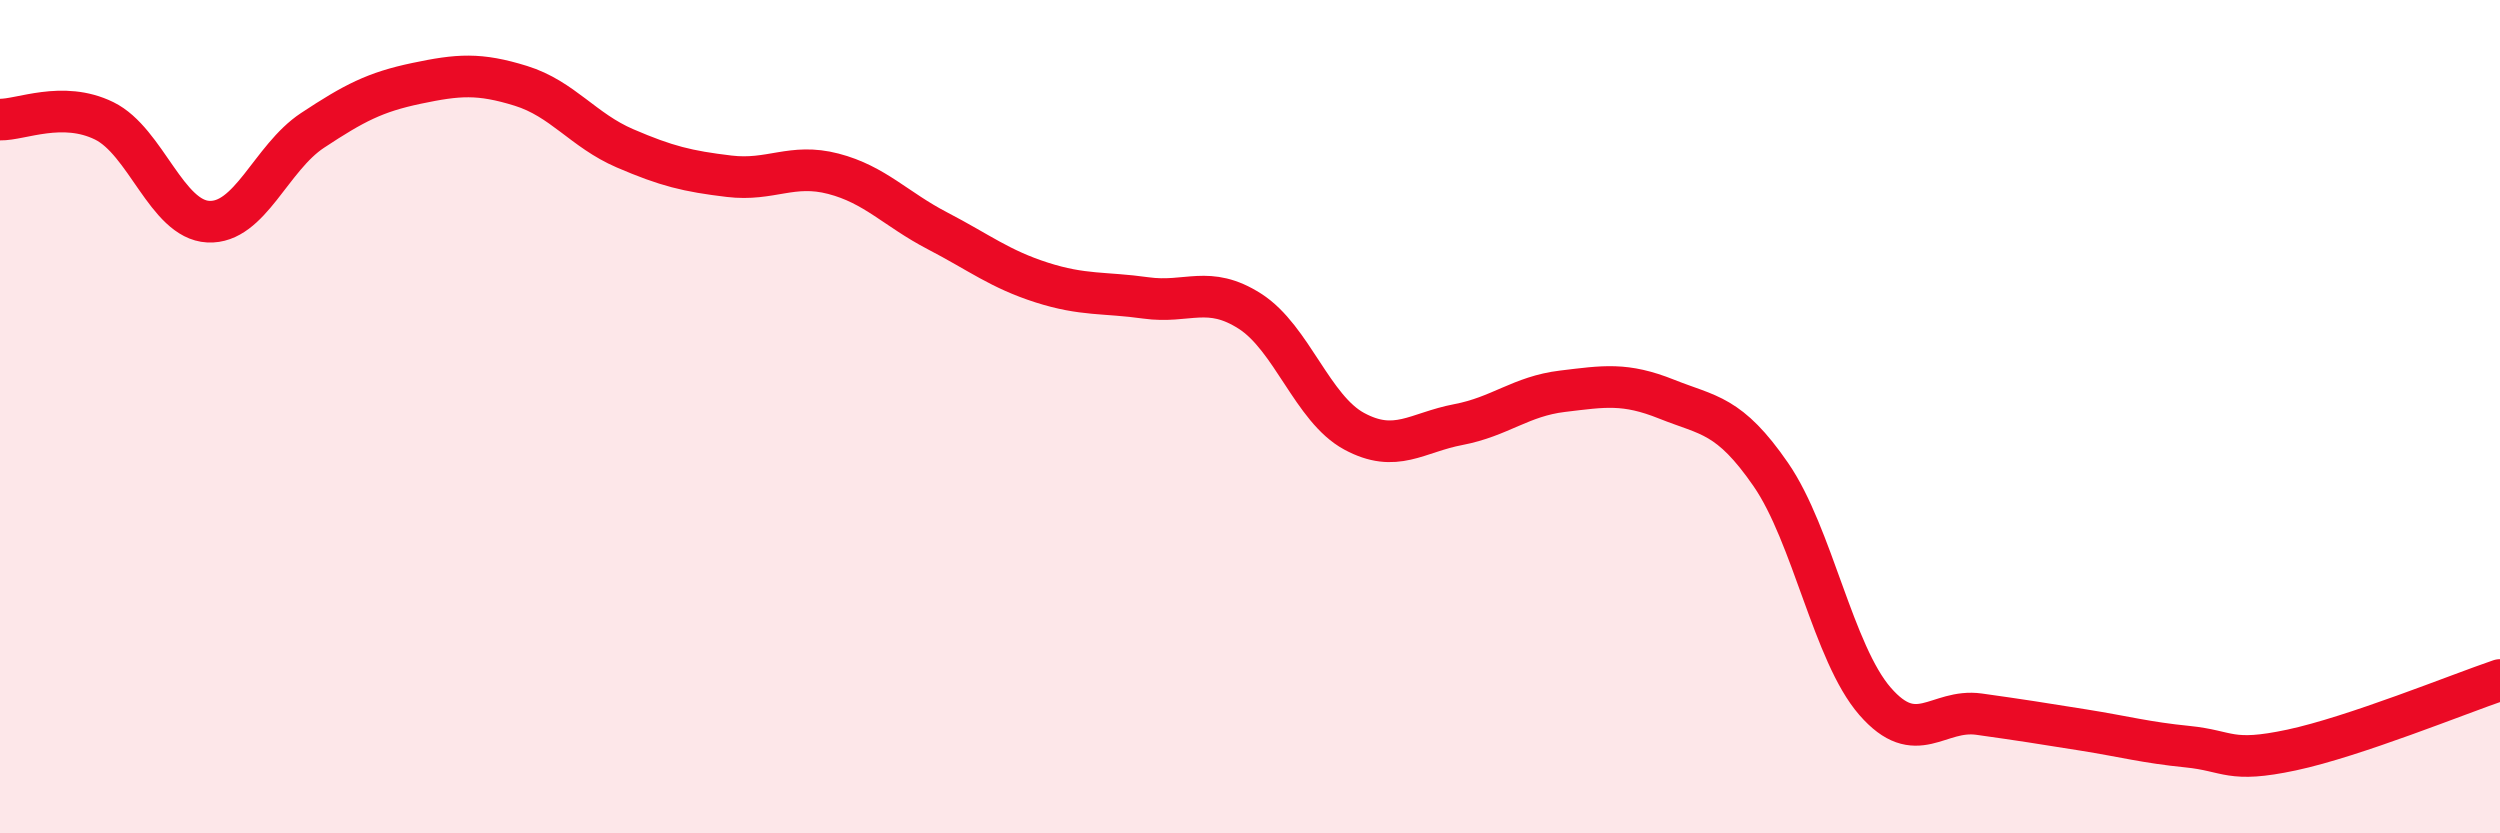 
    <svg width="60" height="20" viewBox="0 0 60 20" xmlns="http://www.w3.org/2000/svg">
      <path
        d="M 0,2.87 C 0.5,2.88 1.5,2.41 2.5,2.9 C 3.5,3.39 4,5.27 5,5.32 C 6,5.37 6.5,3.79 7.5,3.13 C 8.5,2.47 9,2.21 10,2 C 11,1.79 11.5,1.75 12.5,2.06 C 13.5,2.37 14,3.13 15,3.56 C 16,3.99 16.5,4.11 17.5,4.23 C 18.5,4.35 19,3.91 20,4.17 C 21,4.43 21.5,5.02 22.5,5.54 C 23.5,6.06 24,6.46 25,6.78 C 26,7.1 26.5,7.01 27.5,7.15 C 28.5,7.29 29,6.83 30,7.47 C 31,8.11 31.5,9.81 32.5,10.35 C 33.5,10.89 34,10.38 35,10.19 C 36,10 36.5,9.51 37.5,9.39 C 38.5,9.27 39,9.18 40,9.58 C 41,9.98 41.5,9.94 42.5,11.39 C 43.5,12.84 44,15.68 45,16.83 C 46,17.98 46.5,17 47.5,17.14 C 48.5,17.28 49,17.36 50,17.52 C 51,17.68 51.5,17.82 52.5,17.92 C 53.5,18.02 53.5,18.32 55,18 C 56.5,17.68 59,16.66 60,16.32L60 20L0 20Z"
        fill="#EB0A25"
        opacity="0.1"
        stroke-linecap="round"
        stroke-linejoin="round"
      />
      <path
        d="M 0,2.87 C 0.5,2.88 1.5,2.41 2.5,2.9 C 3.5,3.39 4,5.27 5,5.32 C 6,5.37 6.5,3.79 7.5,3.13 C 8.5,2.47 9,2.21 10,2 C 11,1.79 11.5,1.75 12.5,2.06 C 13.5,2.37 14,3.13 15,3.56 C 16,3.99 16.5,4.11 17.5,4.23 C 18.5,4.35 19,3.91 20,4.17 C 21,4.43 21.5,5.02 22.5,5.54 C 23.5,6.06 24,6.46 25,6.78 C 26,7.1 26.5,7.01 27.5,7.15 C 28.5,7.29 29,6.83 30,7.47 C 31,8.11 31.5,9.81 32.5,10.35 C 33.5,10.89 34,10.38 35,10.19 C 36,10 36.5,9.51 37.5,9.39 C 38.5,9.27 39,9.18 40,9.58 C 41,9.98 41.5,9.94 42.5,11.39 C 43.5,12.84 44,15.68 45,16.83 C 46,17.98 46.5,17 47.5,17.14 C 48.5,17.28 49,17.36 50,17.52 C 51,17.68 51.5,17.82 52.5,17.92 C 53.5,18.02 53.5,18.32 55,18 C 56.5,17.68 59,16.66 60,16.32"
        stroke="#EB0A25"
        stroke-width="1"
        fill="none"
        stroke-linecap="round"
        stroke-linejoin="round"
      />
    </svg>
  
